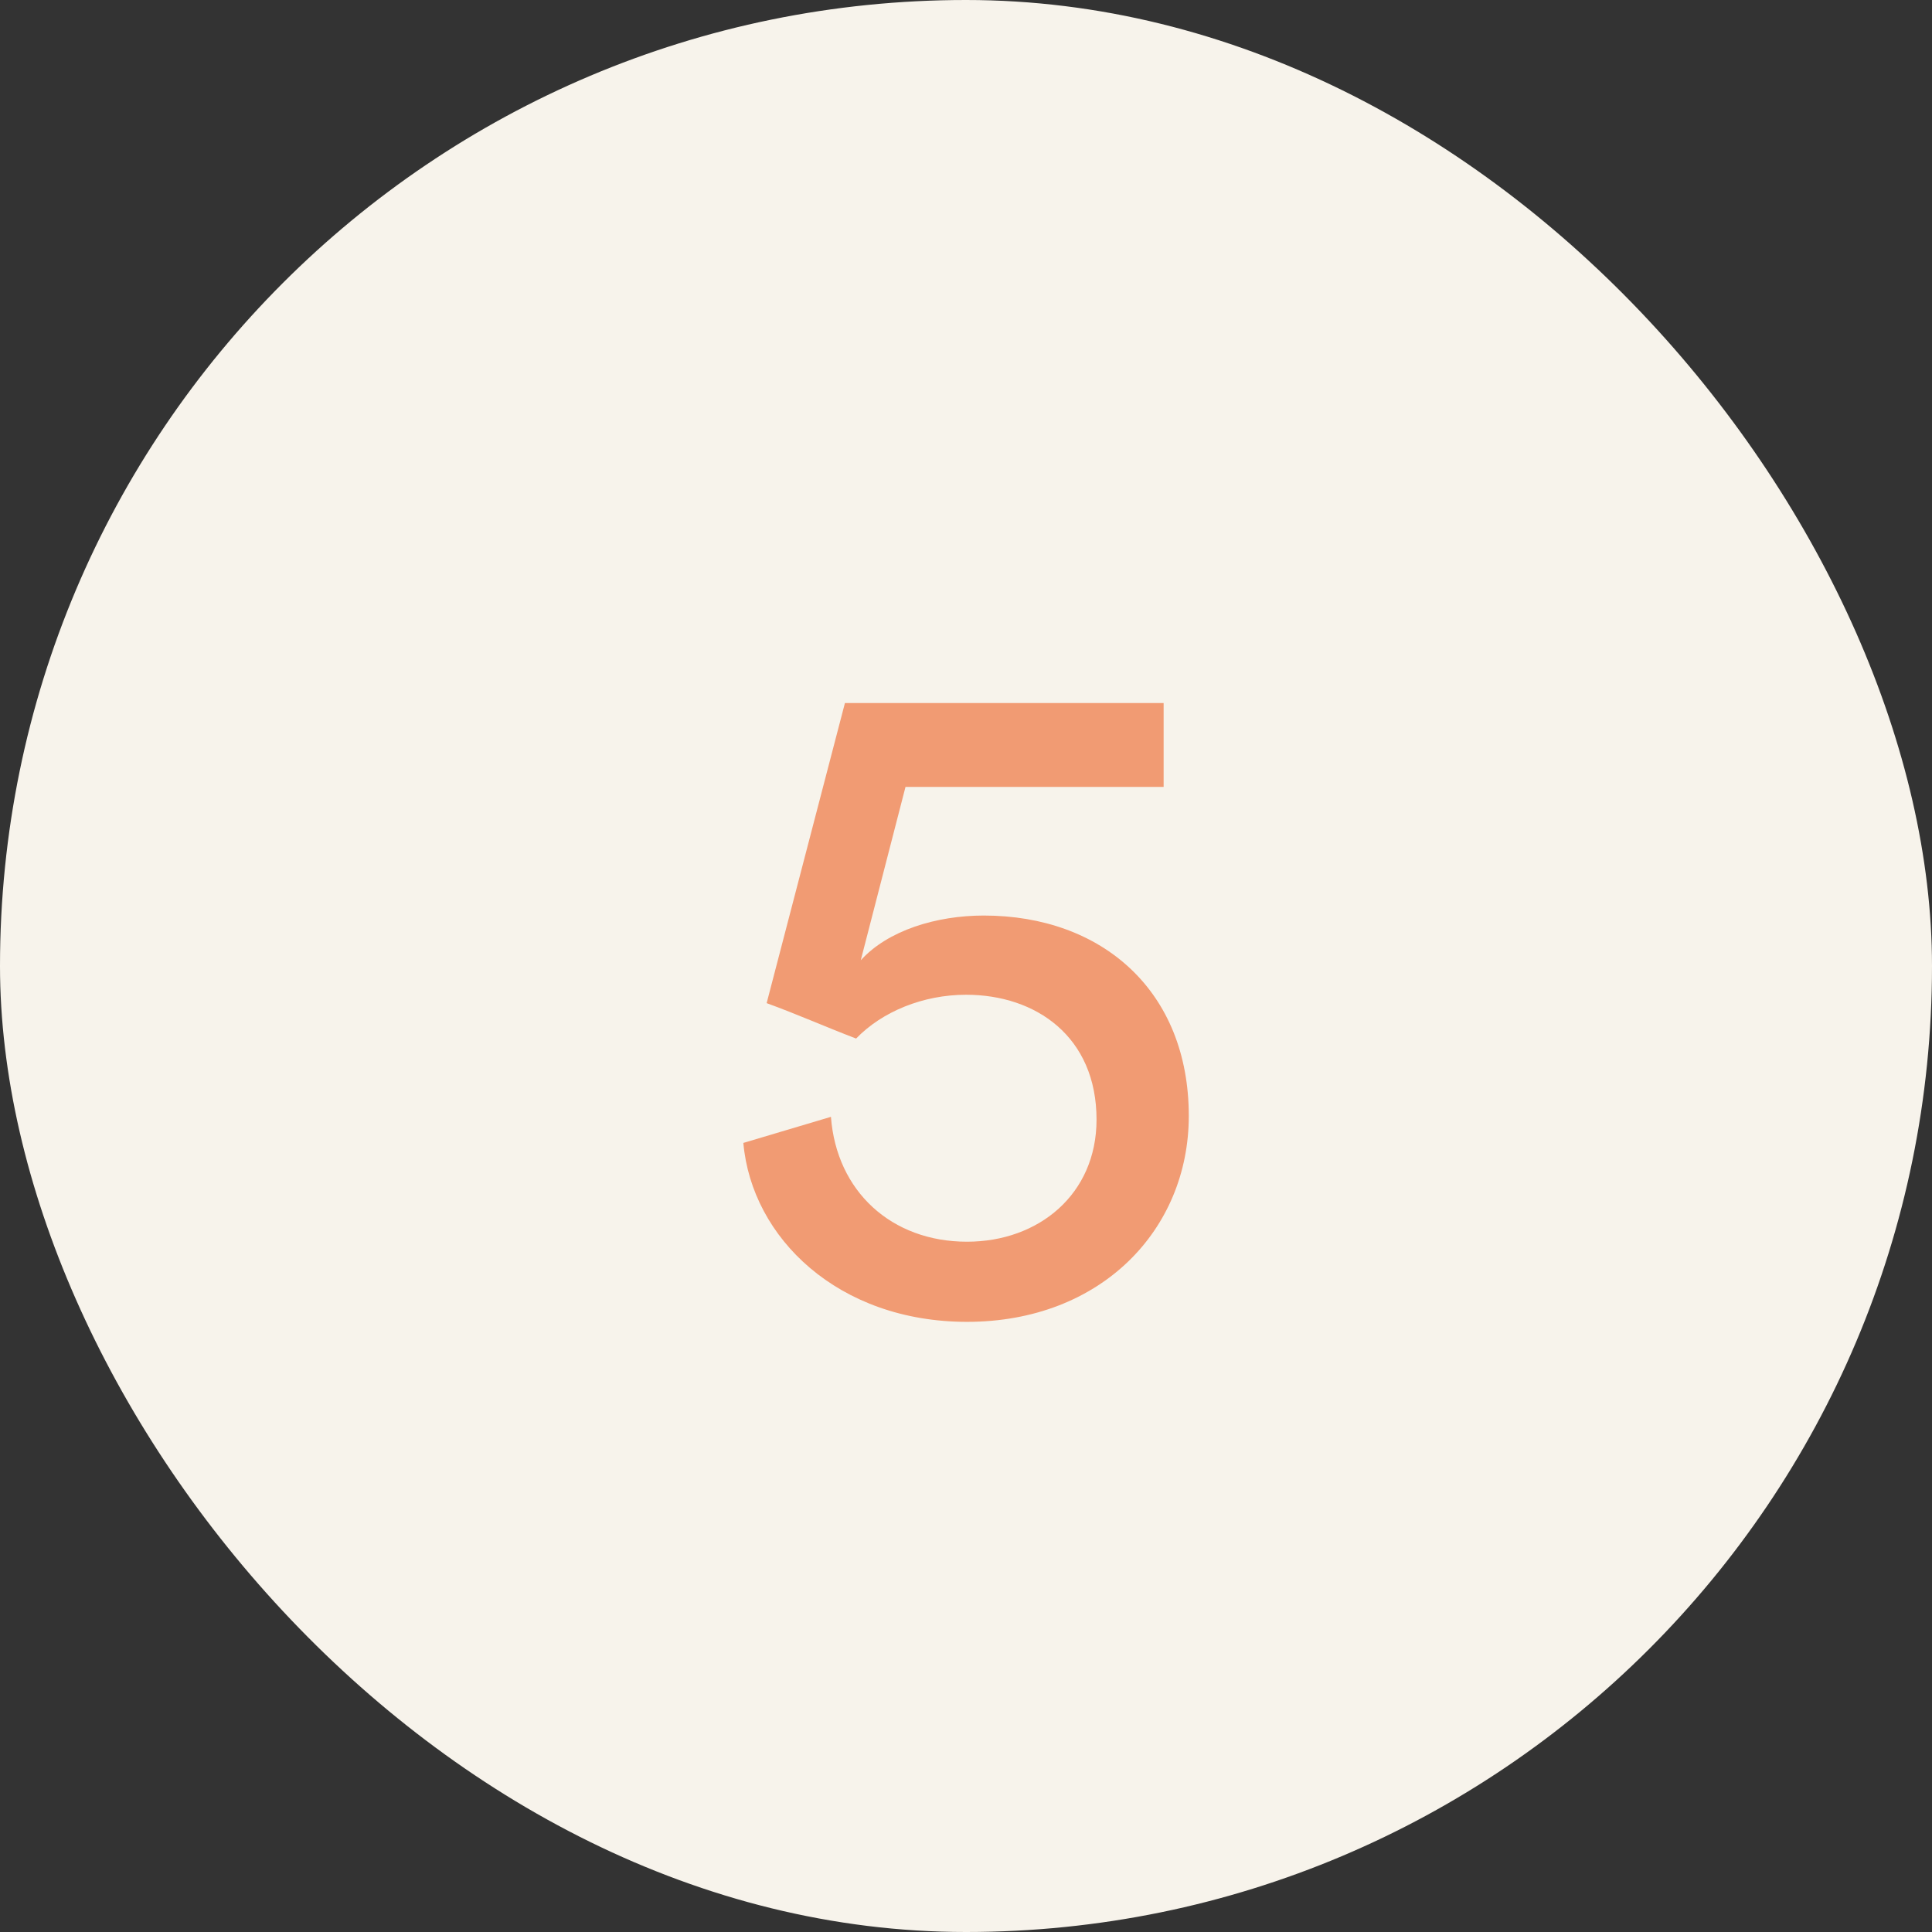 <svg xmlns="http://www.w3.org/2000/svg" fill="none" viewBox="0 0 85 85" height="85" width="85">
<rect x="0" y="0" width="85" height="85" fill="#333333" stroke="none"/>
<g clip-path="url(#clip0_664_4143)">
<rect fill="#F7F3EB" rx="42.5" height="85" width="85"></rect>
<path fill="#F19B73" d="M32.704 50.284L36.558 49.136C36.804 52.416 39.223 54.63 42.544 54.63C45.701 54.63 48.243 52.539 48.243 49.259C48.243 45.61 45.578 43.765 42.503 43.765C40.617 43.765 38.813 44.503 37.665 45.692C36.271 45.159 35.082 44.626 33.729 44.134L37.173 30.932H51.195V34.622H39.838L37.87 42.248C39.059 40.936 41.191 40.28 43.282 40.28C48.489 40.28 52.302 43.601 52.302 49.095C52.302 54.097 48.448 58.156 42.544 58.156C36.886 58.156 33.073 54.466 32.704 50.284Z"></path>
</g>
<defs>
<clipPath id="clip0_664_4143">
<rect fill="white" rx="42.5" height="85" width="85"></rect>
</clipPath>
</defs>
</svg>
